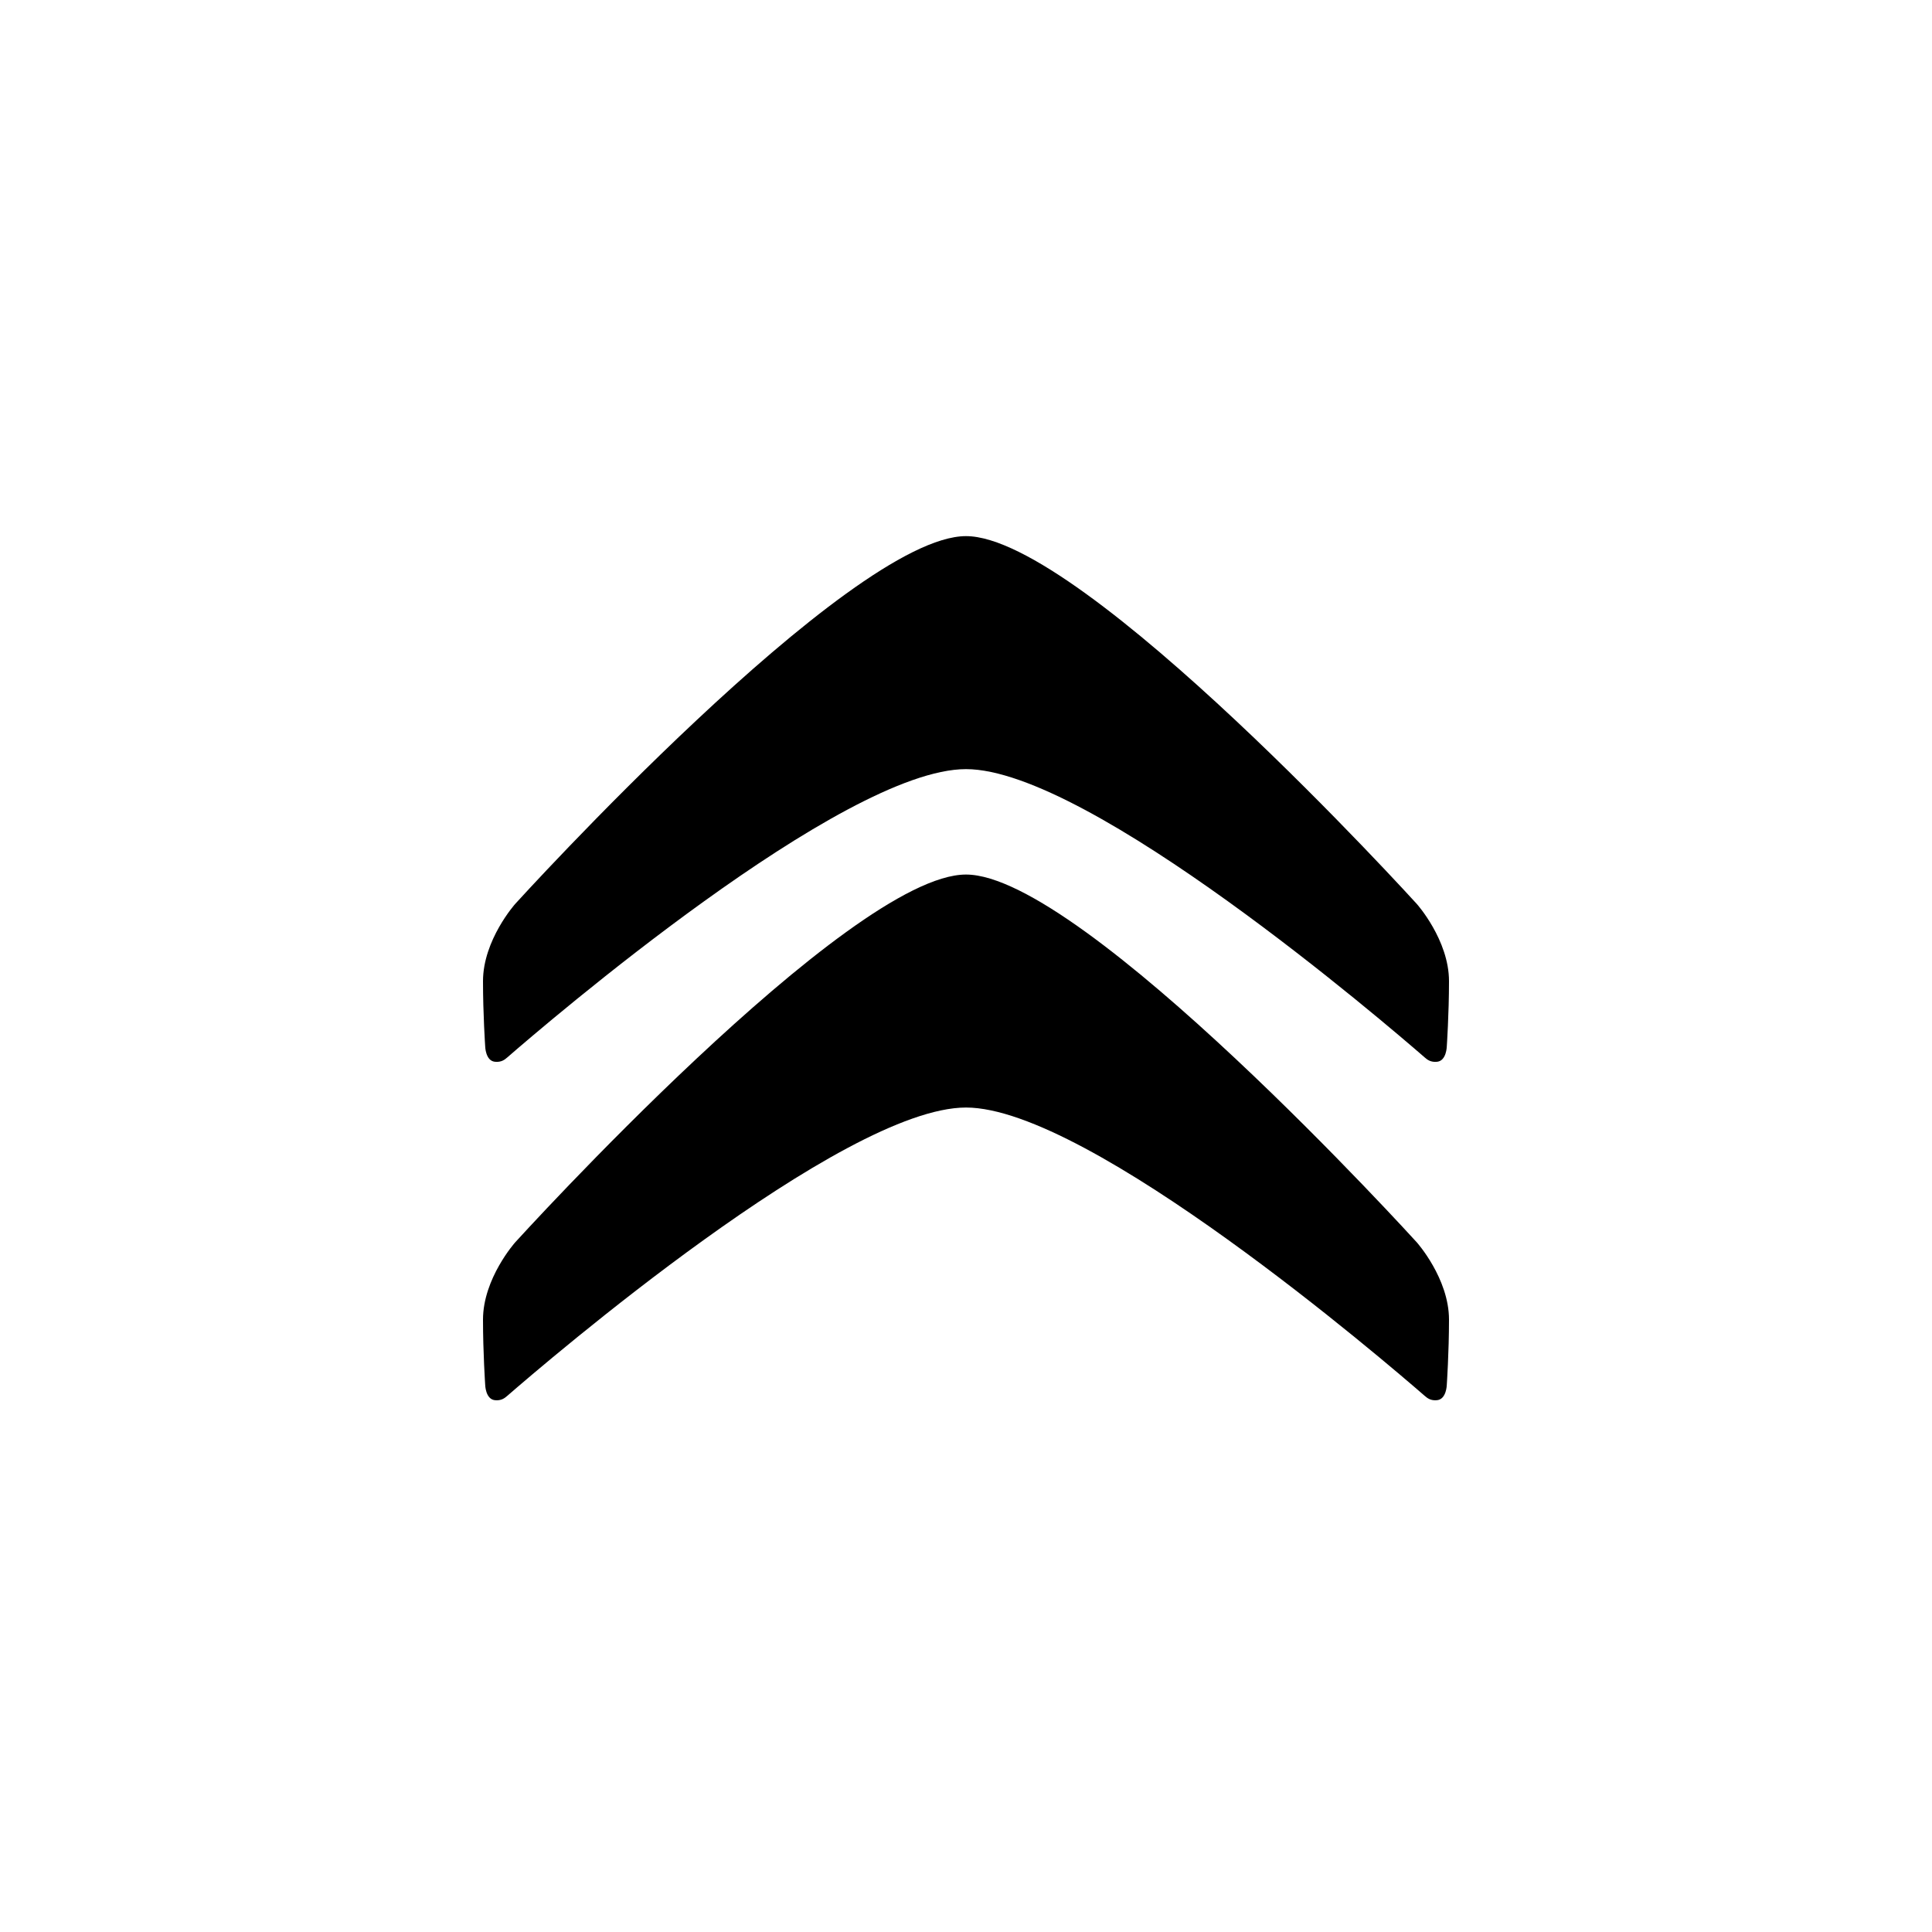 <svg xmlns="http://www.w3.org/2000/svg" viewBox="0 0 400 400" class="">
  <path fill-rule="evenodd" d="M199.998 159.24c25.554 0 87.238 52.964 94.975 59.695.523.458 1.25 1.04 2.584.89 1.928-.22 1.986-3.17 1.986-3.17s.457-6.73.457-13.503c0-8.54-6.667-16.002-6.667-16.002S224.203 111 199.998 111c-24.206 0-93.335 76.15-93.335 76.15S100 194.613 100 203.152c0 6.772.454 13.502.454 13.502s.058 2.95 1.985 3.17c1.335.15 2.06-.43 2.584-.89 7.737-6.73 69.42-59.694 94.974-59.694zm0 70.062c25.554 0 87.238 52.968 94.975 59.698.523.454 1.25 1.045 2.584.89 1.928-.224 1.986-3.166 1.986-3.166s.457-6.73.457-13.506c0-8.536-6.667-16.002-6.667-16.002s-69.13-76.15-93.335-76.15c-24.206 0-93.335 76.15-93.335 76.15S100 264.682 100 273.218c0 6.776.454 13.506.454 13.506s.058 2.942 1.985 3.167c1.335.155 2.06-.436 2.584-.89 7.737-6.73 69.42-59.698 94.974-59.698z" class=""></path>
</svg>